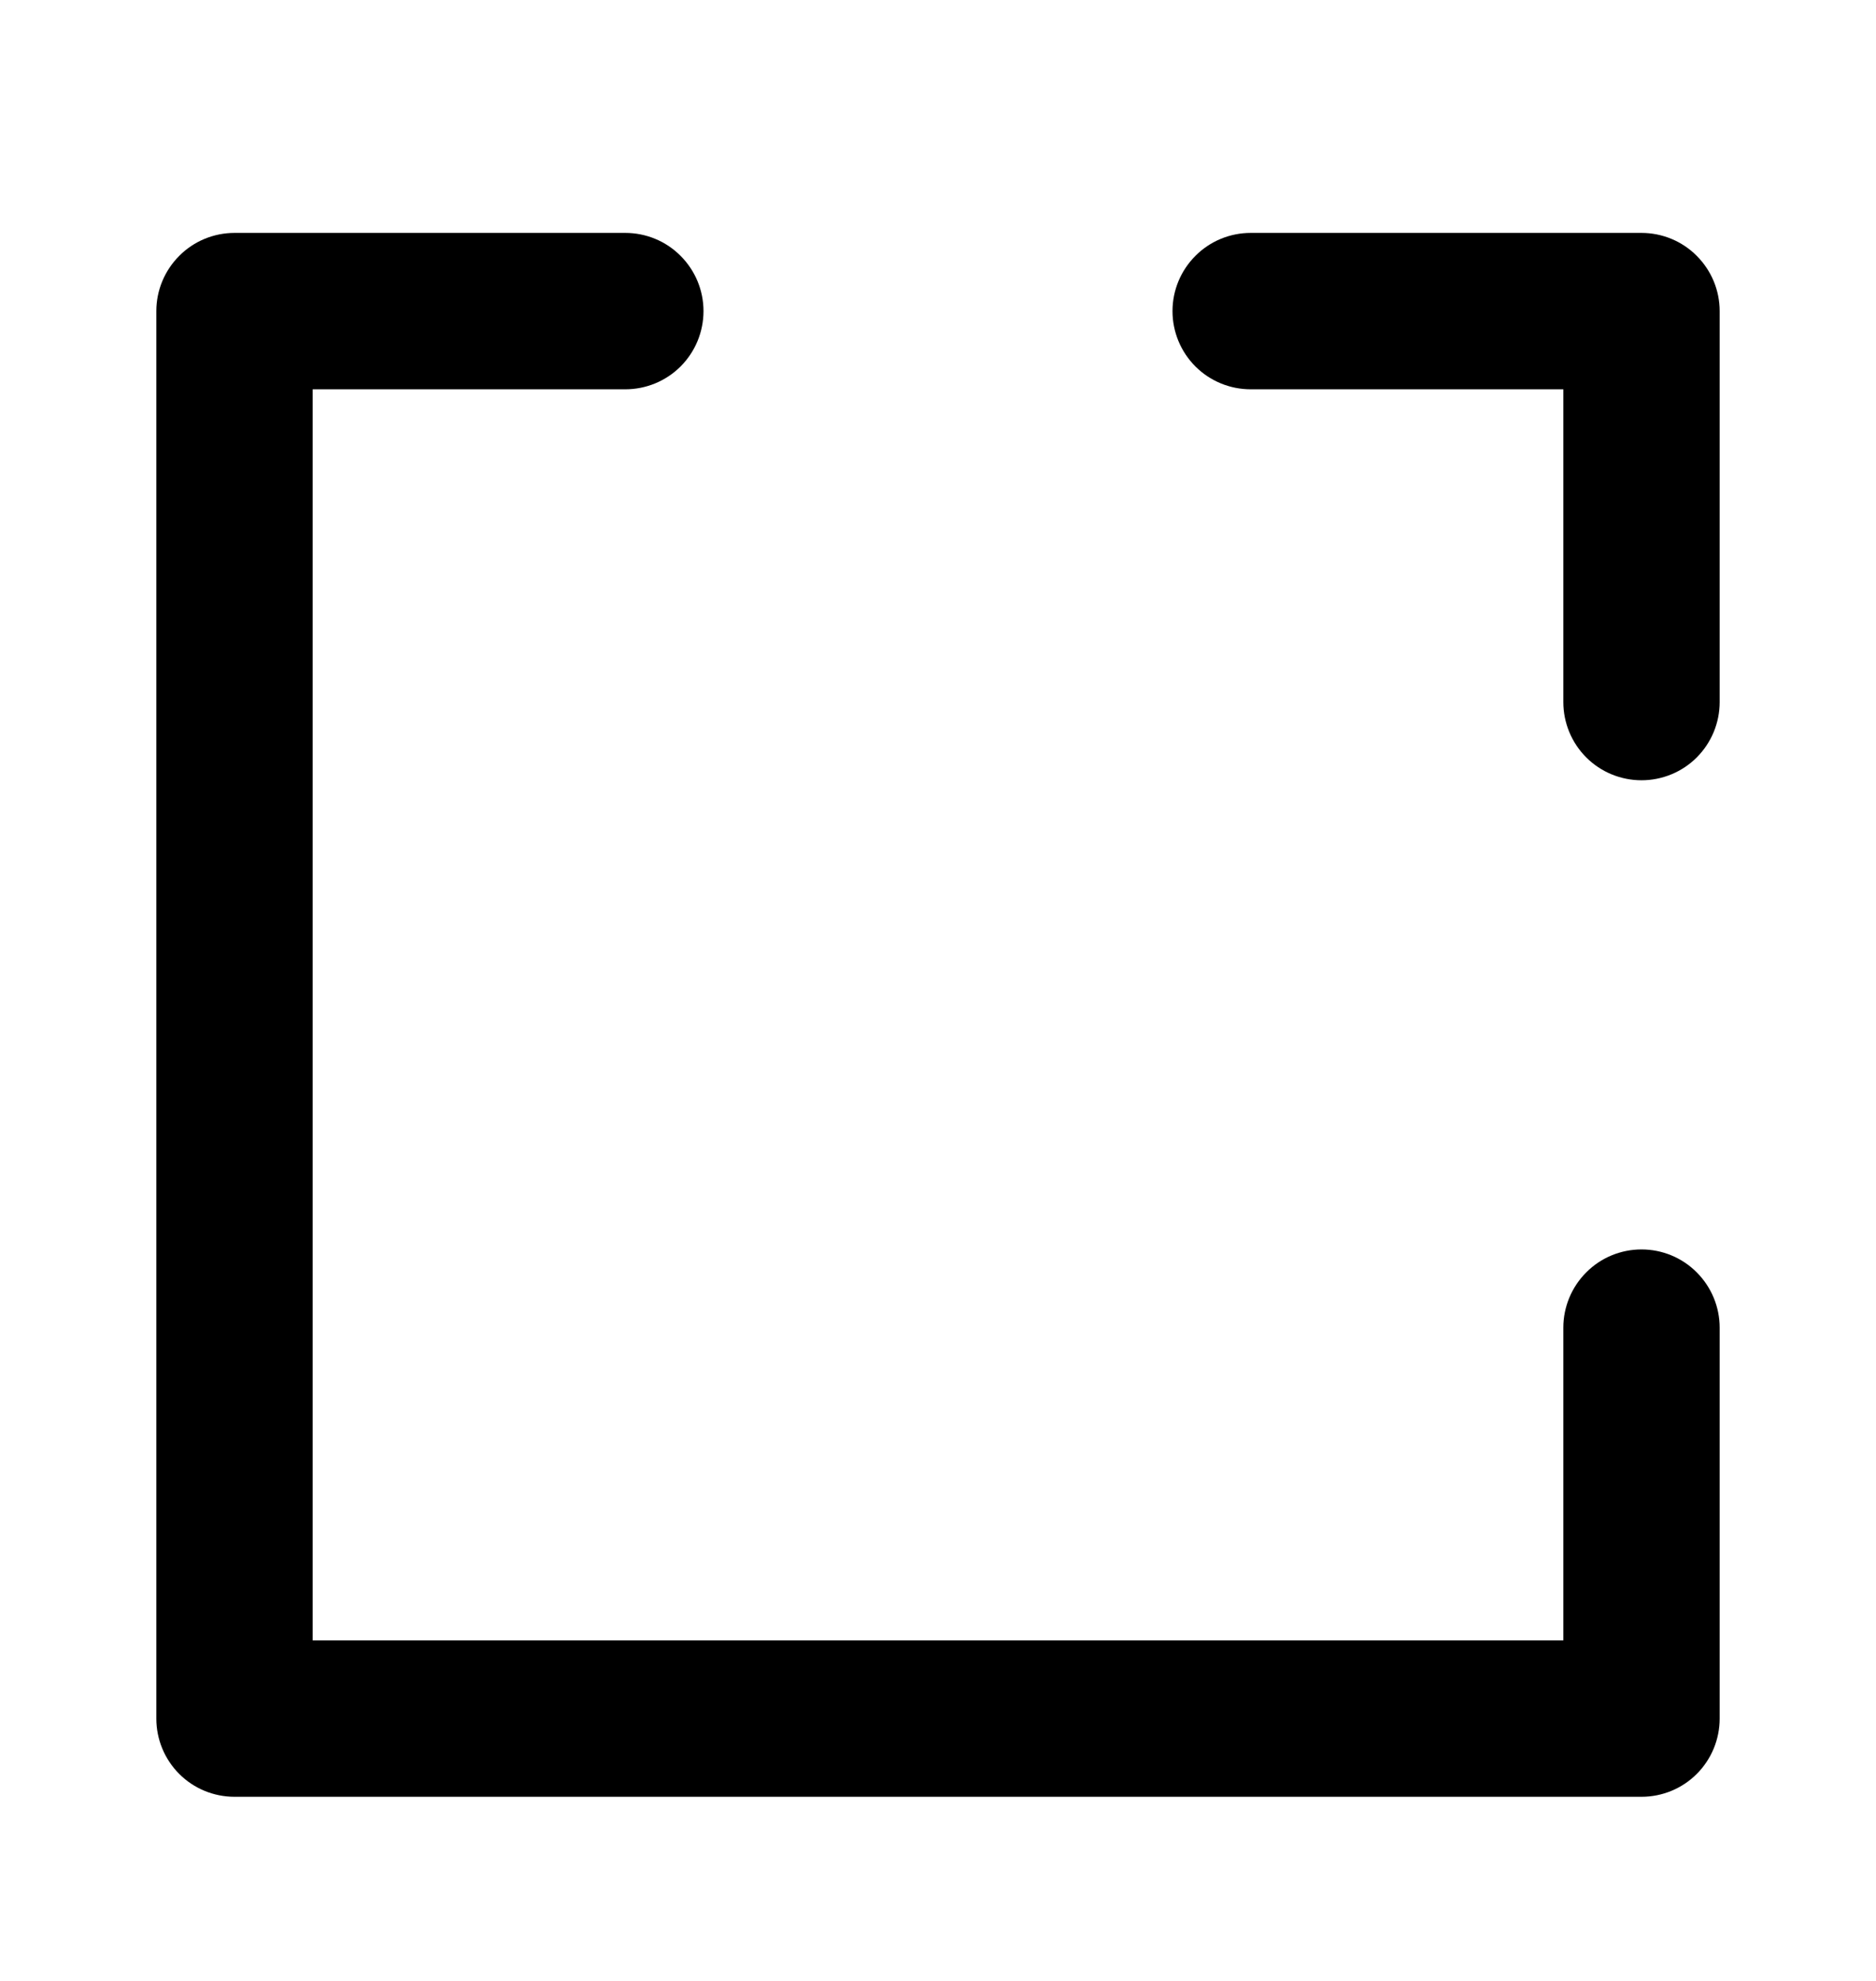 <?xml version="1.0" encoding="UTF-8"?> <svg xmlns="http://www.w3.org/2000/svg" width="18" height="19" viewBox="0 0 18 19" fill="none"><path d="M6 2.234H2.25C2.051 2.234 1.86 2.313 1.72 2.454C1.579 2.595 1.5 2.785 1.5 2.984V12.734C1.5 12.933 1.579 13.124 1.72 13.265C1.86 13.405 2.051 13.484 2.25 13.484C2.449 13.484 2.64 13.405 2.78 13.265C2.921 13.124 3 12.933 3 12.734V3.734H6C6.199 3.734 6.39 3.655 6.53 3.515C6.671 3.374 6.75 3.183 6.75 2.984C6.75 2.785 6.671 2.595 6.53 2.454C6.39 2.313 6.199 2.234 6 2.234ZM12 15.734H3V12.734C3 12.536 2.921 12.345 2.78 12.204C2.64 12.063 2.449 11.984 2.25 11.984C2.051 11.984 1.86 12.063 1.72 12.204C1.579 12.345 1.5 12.536 1.5 12.734V16.484C1.5 16.683 1.579 16.874 1.72 17.015C1.86 17.155 2.051 17.234 2.25 17.234H12C12.199 17.234 12.39 17.155 12.53 17.015C12.671 16.874 12.75 16.683 12.75 16.484C12.75 16.285 12.671 16.095 12.53 15.954C12.39 15.813 12.199 15.734 12 15.734ZM15.75 2.234H12C11.801 2.234 11.61 2.313 11.47 2.454C11.329 2.595 11.25 2.785 11.25 2.984C11.25 3.183 11.329 3.374 11.47 3.515C11.61 3.655 11.801 3.734 12 3.734H15V6.734C15 6.933 15.079 7.124 15.22 7.265C15.36 7.405 15.551 7.484 15.75 7.484C15.949 7.484 16.14 7.405 16.28 7.265C16.421 7.124 16.5 6.933 16.5 6.734V2.984C16.5 2.785 16.421 2.595 16.28 2.454C16.14 2.313 15.949 2.234 15.75 2.234ZM15.75 11.984C15.551 11.984 15.36 12.063 15.22 12.204C15.079 12.345 15 12.536 15 12.734V15.734H12C11.801 15.734 11.61 15.813 11.47 15.954C11.329 16.095 11.25 16.285 11.25 16.484C11.25 16.683 11.329 16.874 11.47 17.015C11.61 17.155 11.801 17.234 12 17.234H15.75C15.949 17.234 16.14 17.155 16.28 17.015C16.421 16.874 16.5 16.683 16.5 16.484V12.734C16.5 12.536 16.421 12.345 16.28 12.204C16.14 12.063 15.949 11.984 15.75 11.984Z" fill="black"></path></svg> 